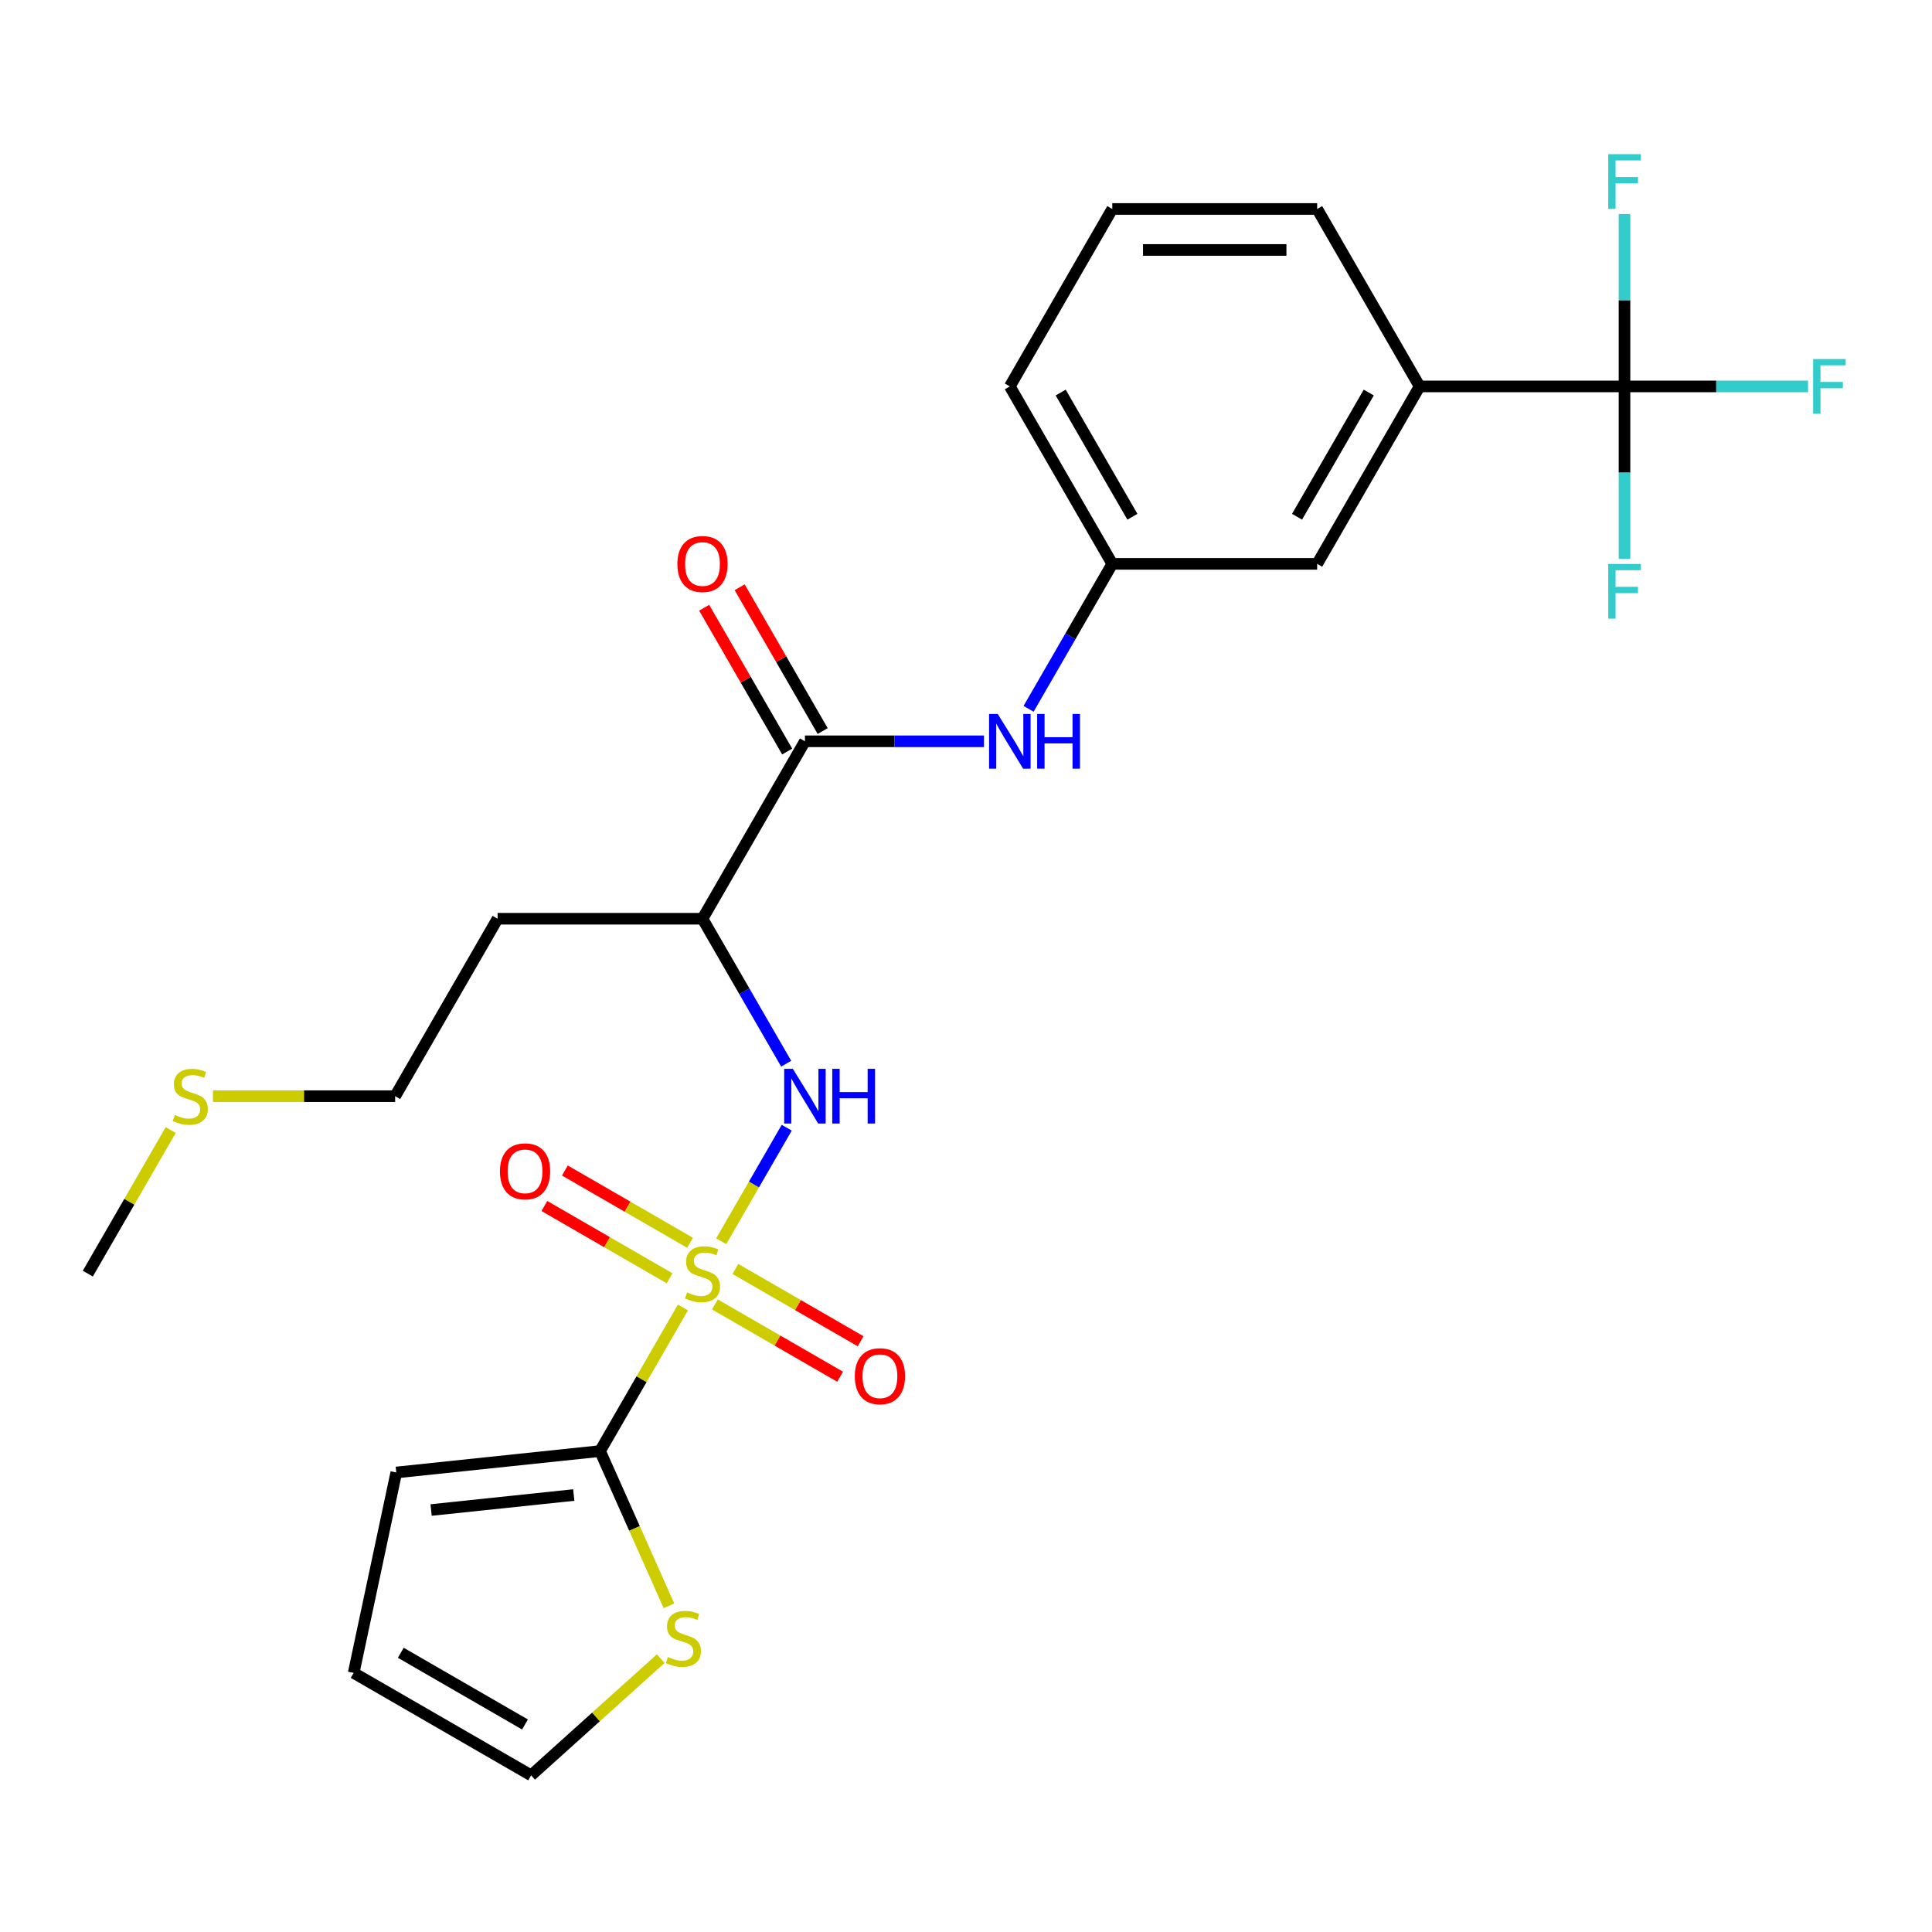 <?xml version='1.0' encoding='iso-8859-1'?>
<svg version='1.1' baseProfile='full'
              xmlns='http://www.w3.org/2000/svg'
                      xmlns:rdkit='http://www.rdkit.org/xml'
                      xmlns:xlink='http://www.w3.org/1999/xlink'
                  xml:space='preserve'
width='1000px' height='1000px' viewBox='0 0 1000 1000'>
<!-- END OF HEADER -->
<rect style='opacity:1.0;fill:#FFFFFF;stroke:none' width='1000' height='1000' x='0' y='0'> </rect>
<path class='bond-0' d='M 353.487,676.757 L 332.035,713.913' style='fill:none;fill-rule:evenodd;stroke:#CCCC00;stroke-width:6px;stroke-linecap:butt;stroke-linejoin:miter;stroke-opacity:1' />
<path class='bond-0' d='M 332.035,713.913 L 310.583,751.069' style='fill:none;fill-rule:evenodd;stroke:#000000;stroke-width:6px;stroke-linecap:butt;stroke-linejoin:miter;stroke-opacity:1' />
<path class='bond-1' d='M 373.292,642.454 L 390.25,613.082' style='fill:none;fill-rule:evenodd;stroke:#CCCC00;stroke-width:6px;stroke-linecap:butt;stroke-linejoin:miter;stroke-opacity:1' />
<path class='bond-1' d='M 390.25,613.082 L 407.208,583.709' style='fill:none;fill-rule:evenodd;stroke:#0000FF;stroke-width:6px;stroke-linecap:butt;stroke-linejoin:miter;stroke-opacity:1' />
<path class='bond-8' d='M 357.18,643.268 L 324.78,624.562' style='fill:none;fill-rule:evenodd;stroke:#CCCC00;stroke-width:6px;stroke-linecap:butt;stroke-linejoin:miter;stroke-opacity:1' />
<path class='bond-8' d='M 324.78,624.562 L 292.381,605.856' style='fill:none;fill-rule:evenodd;stroke:#FF0000;stroke-width:6px;stroke-linecap:butt;stroke-linejoin:miter;stroke-opacity:1' />
<path class='bond-8' d='M 346.575,661.637 L 314.175,642.931' style='fill:none;fill-rule:evenodd;stroke:#CCCC00;stroke-width:6px;stroke-linecap:butt;stroke-linejoin:miter;stroke-opacity:1' />
<path class='bond-8' d='M 314.175,642.931 L 281.776,624.225' style='fill:none;fill-rule:evenodd;stroke:#FF0000;stroke-width:6px;stroke-linecap:butt;stroke-linejoin:miter;stroke-opacity:1' />
<path class='bond-9' d='M 370.037,675.183 L 402.437,693.889' style='fill:none;fill-rule:evenodd;stroke:#CCCC00;stroke-width:6px;stroke-linecap:butt;stroke-linejoin:miter;stroke-opacity:1' />
<path class='bond-9' d='M 402.437,693.889 L 434.837,712.595' style='fill:none;fill-rule:evenodd;stroke:#FF0000;stroke-width:6px;stroke-linecap:butt;stroke-linejoin:miter;stroke-opacity:1' />
<path class='bond-9' d='M 380.643,656.814 L 413.042,675.52' style='fill:none;fill-rule:evenodd;stroke:#CCCC00;stroke-width:6px;stroke-linecap:butt;stroke-linejoin:miter;stroke-opacity:1' />
<path class='bond-9' d='M 413.042,675.52 L 445.442,694.226' style='fill:none;fill-rule:evenodd;stroke:#FF0000;stroke-width:6px;stroke-linecap:butt;stroke-linejoin:miter;stroke-opacity:1' />
<path class='bond-6' d='M 310.583,751.069 L 328.417,791.124' style='fill:none;fill-rule:evenodd;stroke:#000000;stroke-width:6px;stroke-linecap:butt;stroke-linejoin:miter;stroke-opacity:1' />
<path class='bond-6' d='M 328.417,791.124 L 346.251,831.18' style='fill:none;fill-rule:evenodd;stroke:#CCCC00;stroke-width:6px;stroke-linecap:butt;stroke-linejoin:miter;stroke-opacity:1' />
<path class='bond-10' d='M 310.583,751.069 L 205.113,762.154' style='fill:none;fill-rule:evenodd;stroke:#000000;stroke-width:6px;stroke-linecap:butt;stroke-linejoin:miter;stroke-opacity:1' />
<path class='bond-10' d='M 296.98,773.826 L 223.15,781.585' style='fill:none;fill-rule:evenodd;stroke:#000000;stroke-width:6px;stroke-linecap:butt;stroke-linejoin:miter;stroke-opacity:1' />
<path class='bond-4' d='M 406.928,550.571 L 385.269,513.055' style='fill:none;fill-rule:evenodd;stroke:#0000FF;stroke-width:6px;stroke-linecap:butt;stroke-linejoin:miter;stroke-opacity:1' />
<path class='bond-4' d='M 385.269,513.055 L 363.609,475.539' style='fill:none;fill-rule:evenodd;stroke:#000000;stroke-width:6px;stroke-linecap:butt;stroke-linejoin:miter;stroke-opacity:1' />
<path class='bond-2' d='M 840.84,200.009 L 734.789,200.009' style='fill:none;fill-rule:evenodd;stroke:#000000;stroke-width:6px;stroke-linecap:butt;stroke-linejoin:miter;stroke-opacity:1' />
<path class='bond-16' d='M 840.84,200.009 L 888.33,200.009' style='fill:none;fill-rule:evenodd;stroke:#000000;stroke-width:6px;stroke-linecap:butt;stroke-linejoin:miter;stroke-opacity:1' />
<path class='bond-16' d='M 888.33,200.009 L 935.82,200.009' style='fill:none;fill-rule:evenodd;stroke:#33CCCC;stroke-width:6px;stroke-linecap:butt;stroke-linejoin:miter;stroke-opacity:1' />
<path class='bond-17' d='M 840.84,200.009 L 840.84,244.63' style='fill:none;fill-rule:evenodd;stroke:#000000;stroke-width:6px;stroke-linecap:butt;stroke-linejoin:miter;stroke-opacity:1' />
<path class='bond-17' d='M 840.84,244.63 L 840.84,289.25' style='fill:none;fill-rule:evenodd;stroke:#33CCCC;stroke-width:6px;stroke-linecap:butt;stroke-linejoin:miter;stroke-opacity:1' />
<path class='bond-18' d='M 840.84,200.009 L 840.84,155.389' style='fill:none;fill-rule:evenodd;stroke:#000000;stroke-width:6px;stroke-linecap:butt;stroke-linejoin:miter;stroke-opacity:1' />
<path class='bond-18' d='M 840.84,155.389 L 840.84,110.769' style='fill:none;fill-rule:evenodd;stroke:#33CCCC;stroke-width:6px;stroke-linecap:butt;stroke-linejoin:miter;stroke-opacity:1' />
<path class='bond-3' d='M 416.634,383.696 L 363.609,475.539' style='fill:none;fill-rule:evenodd;stroke:#000000;stroke-width:6px;stroke-linecap:butt;stroke-linejoin:miter;stroke-opacity:1' />
<path class='bond-5' d='M 416.634,383.696 L 462.965,383.696' style='fill:none;fill-rule:evenodd;stroke:#000000;stroke-width:6px;stroke-linecap:butt;stroke-linejoin:miter;stroke-opacity:1' />
<path class='bond-5' d='M 462.965,383.696 L 509.295,383.696' style='fill:none;fill-rule:evenodd;stroke:#0000FF;stroke-width:6px;stroke-linecap:butt;stroke-linejoin:miter;stroke-opacity:1' />
<path class='bond-13' d='M 425.819,378.393 L 404.332,341.177' style='fill:none;fill-rule:evenodd;stroke:#000000;stroke-width:6px;stroke-linecap:butt;stroke-linejoin:miter;stroke-opacity:1' />
<path class='bond-13' d='M 404.332,341.177 L 382.845,303.961' style='fill:none;fill-rule:evenodd;stroke:#FF0000;stroke-width:6px;stroke-linecap:butt;stroke-linejoin:miter;stroke-opacity:1' />
<path class='bond-13' d='M 407.45,388.998 L 385.963,351.783' style='fill:none;fill-rule:evenodd;stroke:#000000;stroke-width:6px;stroke-linecap:butt;stroke-linejoin:miter;stroke-opacity:1' />
<path class='bond-13' d='M 385.963,351.783 L 364.477,314.567' style='fill:none;fill-rule:evenodd;stroke:#FF0000;stroke-width:6px;stroke-linecap:butt;stroke-linejoin:miter;stroke-opacity:1' />
<path class='bond-19' d='M 363.609,475.539 L 257.557,475.539' style='fill:none;fill-rule:evenodd;stroke:#000000;stroke-width:6px;stroke-linecap:butt;stroke-linejoin:miter;stroke-opacity:1' />
<path class='bond-11' d='M 532.392,366.885 L 554.052,329.369' style='fill:none;fill-rule:evenodd;stroke:#0000FF;stroke-width:6px;stroke-linecap:butt;stroke-linejoin:miter;stroke-opacity:1' />
<path class='bond-11' d='M 554.052,329.369 L 575.712,291.853' style='fill:none;fill-rule:evenodd;stroke:#000000;stroke-width:6px;stroke-linecap:butt;stroke-linejoin:miter;stroke-opacity:1' />
<path class='bond-14' d='M 341.987,858.514 L 308.447,888.714' style='fill:none;fill-rule:evenodd;stroke:#CCCC00;stroke-width:6px;stroke-linecap:butt;stroke-linejoin:miter;stroke-opacity:1' />
<path class='bond-14' d='M 308.447,888.714 L 274.906,918.914' style='fill:none;fill-rule:evenodd;stroke:#000000;stroke-width:6px;stroke-linecap:butt;stroke-linejoin:miter;stroke-opacity:1' />
<path class='bond-7' d='M 734.789,200.009 L 681.763,291.853' style='fill:none;fill-rule:evenodd;stroke:#000000;stroke-width:6px;stroke-linecap:butt;stroke-linejoin:miter;stroke-opacity:1' />
<path class='bond-7' d='M 708.466,203.181 L 671.348,267.471' style='fill:none;fill-rule:evenodd;stroke:#000000;stroke-width:6px;stroke-linecap:butt;stroke-linejoin:miter;stroke-opacity:1' />
<path class='bond-27' d='M 734.789,200.009 L 681.763,108.166' style='fill:none;fill-rule:evenodd;stroke:#000000;stroke-width:6px;stroke-linecap:butt;stroke-linejoin:miter;stroke-opacity:1' />
<path class='bond-15' d='M 205.113,762.154 L 183.063,865.888' style='fill:none;fill-rule:evenodd;stroke:#000000;stroke-width:6px;stroke-linecap:butt;stroke-linejoin:miter;stroke-opacity:1' />
<path class='bond-12' d='M 575.712,291.853 L 681.763,291.853' style='fill:none;fill-rule:evenodd;stroke:#000000;stroke-width:6px;stroke-linecap:butt;stroke-linejoin:miter;stroke-opacity:1' />
<path class='bond-24' d='M 575.712,291.853 L 522.686,200.009' style='fill:none;fill-rule:evenodd;stroke:#000000;stroke-width:6px;stroke-linecap:butt;stroke-linejoin:miter;stroke-opacity:1' />
<path class='bond-24' d='M 586.126,267.471 L 549.008,203.181' style='fill:none;fill-rule:evenodd;stroke:#000000;stroke-width:6px;stroke-linecap:butt;stroke-linejoin:miter;stroke-opacity:1' />
<path class='bond-26' d='M 274.906,918.914 L 183.063,865.888' style='fill:none;fill-rule:evenodd;stroke:#000000;stroke-width:6px;stroke-linecap:butt;stroke-linejoin:miter;stroke-opacity:1' />
<path class='bond-26' d='M 271.735,892.591 L 207.445,855.473' style='fill:none;fill-rule:evenodd;stroke:#000000;stroke-width:6px;stroke-linecap:butt;stroke-linejoin:miter;stroke-opacity:1' />
<path class='bond-23' d='M 257.557,475.539 L 204.532,567.382' style='fill:none;fill-rule:evenodd;stroke:#000000;stroke-width:6px;stroke-linecap:butt;stroke-linejoin:miter;stroke-opacity:1' />
<path class='bond-20' d='M 110.212,567.382 L 157.372,567.382' style='fill:none;fill-rule:evenodd;stroke:#CCCC00;stroke-width:6px;stroke-linecap:butt;stroke-linejoin:miter;stroke-opacity:1' />
<path class='bond-20' d='M 157.372,567.382 L 204.532,567.382' style='fill:none;fill-rule:evenodd;stroke:#000000;stroke-width:6px;stroke-linecap:butt;stroke-linejoin:miter;stroke-opacity:1' />
<path class='bond-25' d='M 88.359,584.914 L 66.906,622.07' style='fill:none;fill-rule:evenodd;stroke:#CCCC00;stroke-width:6px;stroke-linecap:butt;stroke-linejoin:miter;stroke-opacity:1' />
<path class='bond-25' d='M 66.906,622.07 L 45.455,659.226' style='fill:none;fill-rule:evenodd;stroke:#000000;stroke-width:6px;stroke-linecap:butt;stroke-linejoin:miter;stroke-opacity:1' />
<path class='bond-21' d='M 681.763,108.166 L 575.712,108.166' style='fill:none;fill-rule:evenodd;stroke:#000000;stroke-width:6px;stroke-linecap:butt;stroke-linejoin:miter;stroke-opacity:1' />
<path class='bond-21' d='M 665.855,129.377 L 591.619,129.377' style='fill:none;fill-rule:evenodd;stroke:#000000;stroke-width:6px;stroke-linecap:butt;stroke-linejoin:miter;stroke-opacity:1' />
<path class='bond-22' d='M 575.712,108.166 L 522.686,200.009' style='fill:none;fill-rule:evenodd;stroke:#000000;stroke-width:6px;stroke-linecap:butt;stroke-linejoin:miter;stroke-opacity:1' />
<path  class='atom-0' d='M 355.609 668.946
Q 355.929 669.066, 357.249 669.626
Q 358.569 670.186, 360.009 670.546
Q 361.489 670.866, 362.929 670.866
Q 365.609 670.866, 367.169 669.586
Q 368.729 668.266, 368.729 665.986
Q 368.729 664.426, 367.929 663.466
Q 367.169 662.506, 365.969 661.986
Q 364.769 661.466, 362.769 660.866
Q 360.249 660.106, 358.729 659.386
Q 357.249 658.666, 356.169 657.146
Q 355.129 655.626, 355.129 653.066
Q 355.129 649.506, 357.529 647.306
Q 359.969 645.106, 364.769 645.106
Q 368.049 645.106, 371.769 646.666
L 370.849 649.746
Q 367.449 648.346, 364.889 648.346
Q 362.129 648.346, 360.609 649.506
Q 359.089 650.626, 359.129 652.586
Q 359.129 654.106, 359.889 655.026
Q 360.689 655.946, 361.809 656.466
Q 362.969 656.986, 364.889 657.586
Q 367.449 658.386, 368.969 659.186
Q 370.489 659.986, 371.569 661.626
Q 372.689 663.226, 372.689 665.986
Q 372.689 669.906, 370.049 672.026
Q 367.449 674.106, 363.089 674.106
Q 360.569 674.106, 358.649 673.546
Q 356.769 673.026, 354.529 672.106
L 355.609 668.946
' fill='#CCCC00'/>
<path  class='atom-2' d='M 410.374 553.222
L 419.654 568.222
Q 420.574 569.702, 422.054 572.382
Q 423.534 575.062, 423.614 575.222
L 423.614 553.222
L 427.374 553.222
L 427.374 581.542
L 423.494 581.542
L 413.534 565.142
Q 412.374 563.222, 411.134 561.022
Q 409.934 558.822, 409.574 558.142
L 409.574 581.542
L 405.894 581.542
L 405.894 553.222
L 410.374 553.222
' fill='#0000FF'/>
<path  class='atom-2' d='M 430.774 553.222
L 434.614 553.222
L 434.614 565.262
L 449.094 565.262
L 449.094 553.222
L 452.934 553.222
L 452.934 581.542
L 449.094 581.542
L 449.094 568.462
L 434.614 568.462
L 434.614 581.542
L 430.774 581.542
L 430.774 553.222
' fill='#0000FF'/>
<path  class='atom-6' d='M 516.426 369.536
L 525.706 384.536
Q 526.626 386.016, 528.106 388.696
Q 529.586 391.376, 529.666 391.536
L 529.666 369.536
L 533.426 369.536
L 533.426 397.856
L 529.546 397.856
L 519.586 381.456
Q 518.426 379.536, 517.186 377.336
Q 515.986 375.136, 515.626 374.456
L 515.626 397.856
L 511.946 397.856
L 511.946 369.536
L 516.426 369.536
' fill='#0000FF'/>
<path  class='atom-6' d='M 536.826 369.536
L 540.666 369.536
L 540.666 381.576
L 555.146 381.576
L 555.146 369.536
L 558.986 369.536
L 558.986 397.856
L 555.146 397.856
L 555.146 384.776
L 540.666 384.776
L 540.666 397.856
L 536.826 397.856
L 536.826 369.536
' fill='#0000FF'/>
<path  class='atom-7' d='M 345.718 857.671
Q 346.038 857.791, 347.358 858.351
Q 348.678 858.911, 350.118 859.271
Q 351.598 859.591, 353.038 859.591
Q 355.718 859.591, 357.278 858.311
Q 358.838 856.991, 358.838 854.711
Q 358.838 853.151, 358.038 852.191
Q 357.278 851.231, 356.078 850.711
Q 354.878 850.191, 352.878 849.591
Q 350.358 848.831, 348.838 848.111
Q 347.358 847.391, 346.278 845.871
Q 345.238 844.351, 345.238 841.791
Q 345.238 838.231, 347.638 836.031
Q 350.078 833.831, 354.878 833.831
Q 358.158 833.831, 361.878 835.391
L 360.958 838.471
Q 357.558 837.071, 354.998 837.071
Q 352.238 837.071, 350.718 838.231
Q 349.198 839.351, 349.238 841.311
Q 349.238 842.831, 349.998 843.751
Q 350.798 844.671, 351.918 845.191
Q 353.078 845.711, 354.998 846.311
Q 357.558 847.111, 359.078 847.911
Q 360.598 848.711, 361.678 850.351
Q 362.798 851.951, 362.798 854.711
Q 362.798 858.631, 360.158 860.751
Q 357.558 862.831, 353.198 862.831
Q 350.678 862.831, 348.758 862.271
Q 346.878 861.751, 344.638 860.831
L 345.718 857.671
' fill='#CCCC00'/>
<path  class='atom-9' d='M 258.766 606.28
Q 258.766 599.48, 262.126 595.68
Q 265.486 591.88, 271.766 591.88
Q 278.046 591.88, 281.406 595.68
Q 284.766 599.48, 284.766 606.28
Q 284.766 613.16, 281.366 617.08
Q 277.966 620.96, 271.766 620.96
Q 265.526 620.96, 262.126 617.08
Q 258.766 613.2, 258.766 606.28
M 271.766 617.76
Q 276.086 617.76, 278.406 614.88
Q 280.766 611.96, 280.766 606.28
Q 280.766 600.72, 278.406 597.92
Q 276.086 595.08, 271.766 595.08
Q 267.446 595.08, 265.086 597.88
Q 262.766 600.68, 262.766 606.28
Q 262.766 612, 265.086 614.88
Q 267.446 617.76, 271.766 617.76
' fill='#FF0000'/>
<path  class='atom-10' d='M 442.452 712.331
Q 442.452 705.531, 445.812 701.731
Q 449.172 697.931, 455.452 697.931
Q 461.732 697.931, 465.092 701.731
Q 468.452 705.531, 468.452 712.331
Q 468.452 719.211, 465.052 723.131
Q 461.652 727.011, 455.452 727.011
Q 449.212 727.011, 445.812 723.131
Q 442.452 719.251, 442.452 712.331
M 455.452 723.811
Q 459.772 723.811, 462.092 720.931
Q 464.452 718.011, 464.452 712.331
Q 464.452 706.771, 462.092 703.971
Q 459.772 701.131, 455.452 701.131
Q 451.132 701.131, 448.772 703.931
Q 446.452 706.731, 446.452 712.331
Q 446.452 718.051, 448.772 720.931
Q 451.132 723.811, 455.452 723.811
' fill='#FF0000'/>
<path  class='atom-14' d='M 350.609 291.933
Q 350.609 285.133, 353.969 281.333
Q 357.329 277.533, 363.609 277.533
Q 369.889 277.533, 373.249 281.333
Q 376.609 285.133, 376.609 291.933
Q 376.609 298.813, 373.209 302.733
Q 369.809 306.613, 363.609 306.613
Q 357.369 306.613, 353.969 302.733
Q 350.609 298.853, 350.609 291.933
M 363.609 303.413
Q 367.929 303.413, 370.249 300.533
Q 372.609 297.613, 372.609 291.933
Q 372.609 286.373, 370.249 283.573
Q 367.929 280.733, 363.609 280.733
Q 359.289 280.733, 356.929 283.533
Q 354.609 286.333, 354.609 291.933
Q 354.609 297.653, 356.929 300.533
Q 359.289 303.413, 363.609 303.413
' fill='#FF0000'/>
<path  class='atom-17' d='M 938.471 185.849
L 955.311 185.849
L 955.311 189.089
L 942.271 189.089
L 942.271 197.689
L 953.871 197.689
L 953.871 200.969
L 942.271 200.969
L 942.271 214.169
L 938.471 214.169
L 938.471 185.849
' fill='#33CCCC'/>
<path  class='atom-18' d='M 832.42 291.901
L 849.26 291.901
L 849.26 295.141
L 836.22 295.141
L 836.22 303.741
L 847.82 303.741
L 847.82 307.021
L 836.22 307.021
L 836.22 320.221
L 832.42 320.221
L 832.42 291.901
' fill='#33CCCC'/>
<path  class='atom-19' d='M 832.42 79.798
L 849.26 79.798
L 849.26 83.038
L 836.22 83.038
L 836.22 91.638
L 847.82 91.638
L 847.82 94.918
L 836.22 94.918
L 836.22 108.118
L 832.42 108.118
L 832.42 79.798
' fill='#33CCCC'/>
<path  class='atom-21' d='M 90.48 577.102
Q 90.8 577.222, 92.12 577.782
Q 93.44 578.342, 94.88 578.702
Q 96.36 579.022, 97.8 579.022
Q 100.48 579.022, 102.04 577.742
Q 103.6 576.422, 103.6 574.142
Q 103.6 572.582, 102.8 571.622
Q 102.04 570.662, 100.84 570.142
Q 99.64 569.622, 97.64 569.022
Q 95.12 568.262, 93.6 567.542
Q 92.12 566.822, 91.04 565.302
Q 90 563.782, 90 561.222
Q 90 557.662, 92.4 555.462
Q 94.84 553.262, 99.64 553.262
Q 102.92 553.262, 106.64 554.822
L 105.72 557.902
Q 102.32 556.502, 99.76 556.502
Q 97 556.502, 95.48 557.662
Q 93.96 558.782, 94 560.742
Q 94 562.262, 94.76 563.182
Q 95.56 564.102, 96.68 564.622
Q 97.84 565.142, 99.76 565.742
Q 102.32 566.542, 103.84 567.342
Q 105.36 568.142, 106.44 569.782
Q 107.56 571.382, 107.56 574.142
Q 107.56 578.062, 104.92 580.182
Q 102.32 582.262, 97.96 582.262
Q 95.44 582.262, 93.52 581.702
Q 91.64 581.182, 89.4 580.262
L 90.48 577.102
' fill='#CCCC00'/>
</svg>
